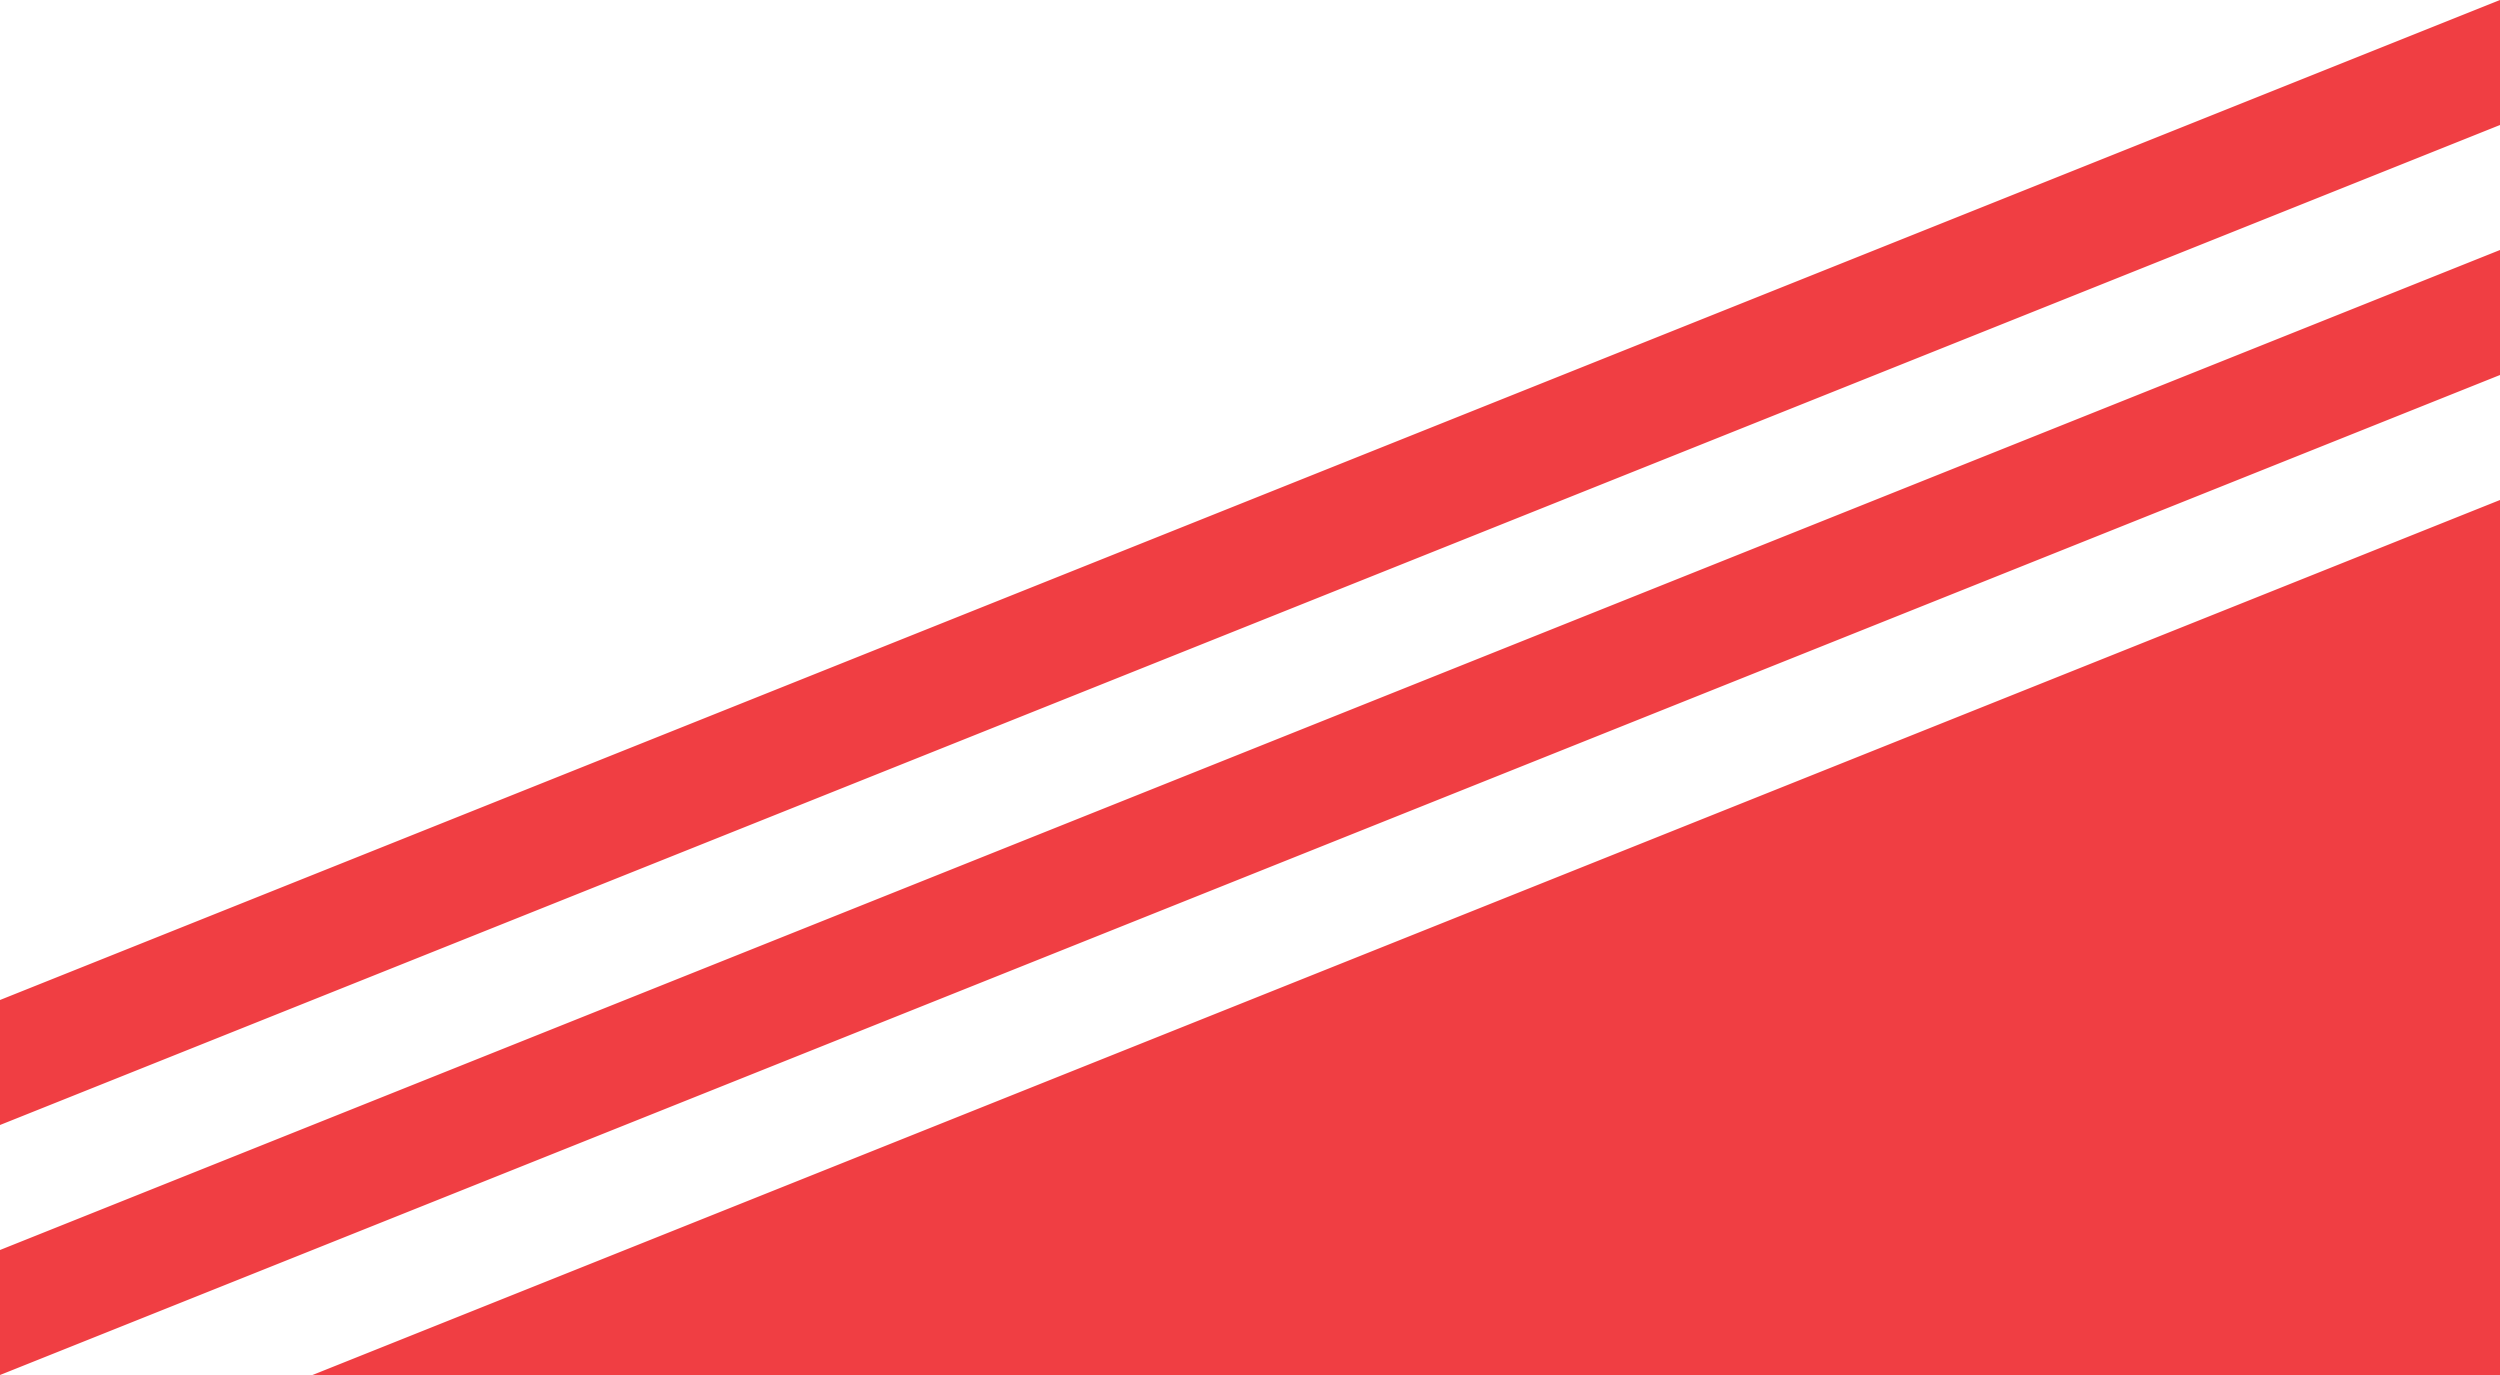 <svg width="320" height="176" viewBox="0 0 320 176" fill="none" xmlns="http://www.w3.org/2000/svg">
<path d="M320 176V64L40 176H320Z" fill="#F03E43"/>
<path d="M0 128L320 0L320 16L0 144L0 128Z" fill="#F03E43"/>
<path d="M320 48L0 176L-1.78025e-06 160L320 32L320 48Z" fill="#F03E43"/>
</svg>
